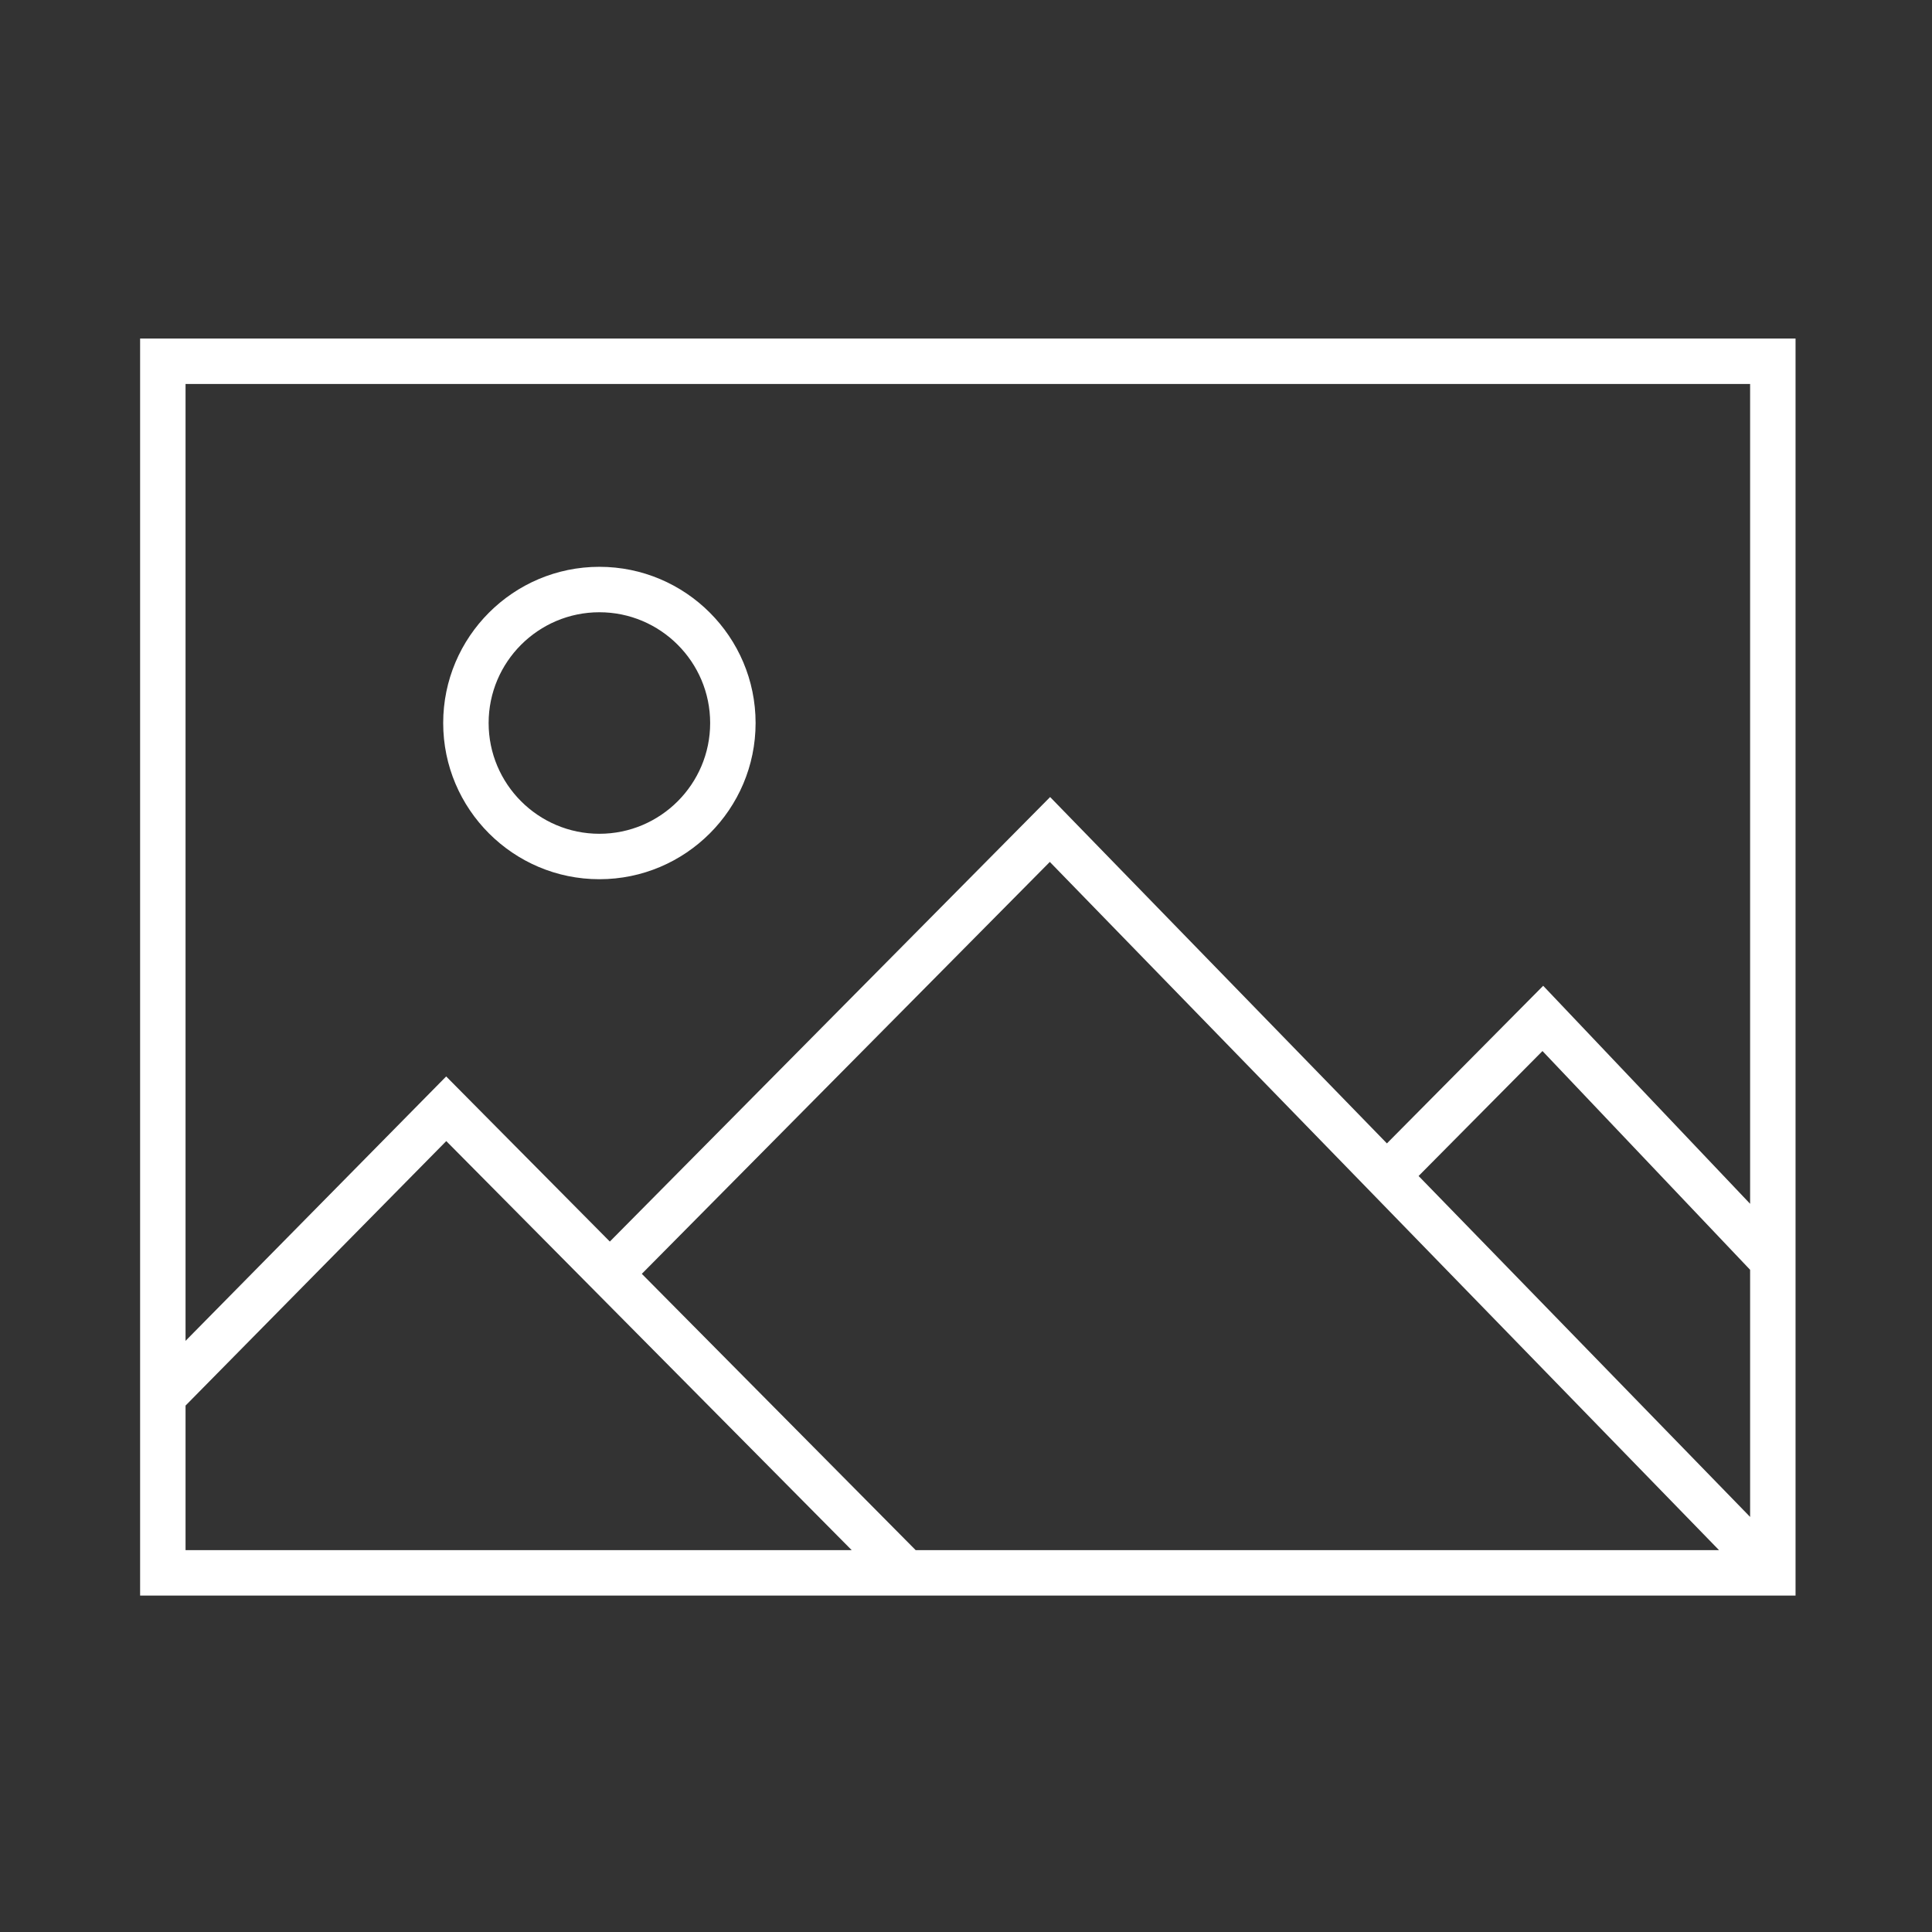 <?xml version="1.0" encoding="utf-8"?>
<!-- Generator: Adobe Illustrator 27.8.1, SVG Export Plug-In . SVG Version: 6.00 Build 0)  -->
<svg version="1.1" id="Ebene_1" xmlns="http://www.w3.org/2000/svg" xmlns:xlink="http://www.w3.org/1999/xlink" x="0px" y="0px"
	 viewBox="0 0 850.394 850.394" style="enable-background:new 0 0 850.394 850.394;" xml:space="preserve" fill="#ffffff">
<rect x="0" y="0" width="850.394" height="850.394" fill="#333333" stroke="none"/>
<path d="M61.671,149.016v553.304h728.662V149.016H61.671z M770.333,169.016v360.849
	l-91.081-95.961l-68.785,69.38L462.224,350.829L268.426,546.49l-72.036-72.679
	L81.671,590.194V169.016H770.333z M756.66,682.32h-353.607L282.506,560.696l179.587-181.313
	L756.66,682.32z M624.412,517.625l54.527-54.999l91.394,96.289v108.776L624.412,517.625z
	 M81.671,618.683l114.758-116.421l178.464,180.058H81.671V618.683z M263.831,386.998
	c37.911,0,68.754-30.842,68.754-68.753c0-37.911-30.843-68.754-68.754-68.754
	s-68.754,30.843-68.754,68.754C195.077,356.156,225.919,386.998,263.831,386.998z
	 M263.831,269.491c26.883,0,48.754,21.871,48.754,48.754c0,26.882-21.871,48.753-48.754,48.753
	s-48.754-21.871-48.754-48.753C215.077,291.362,236.948,269.491,263.831,269.491z"/>
</svg>
